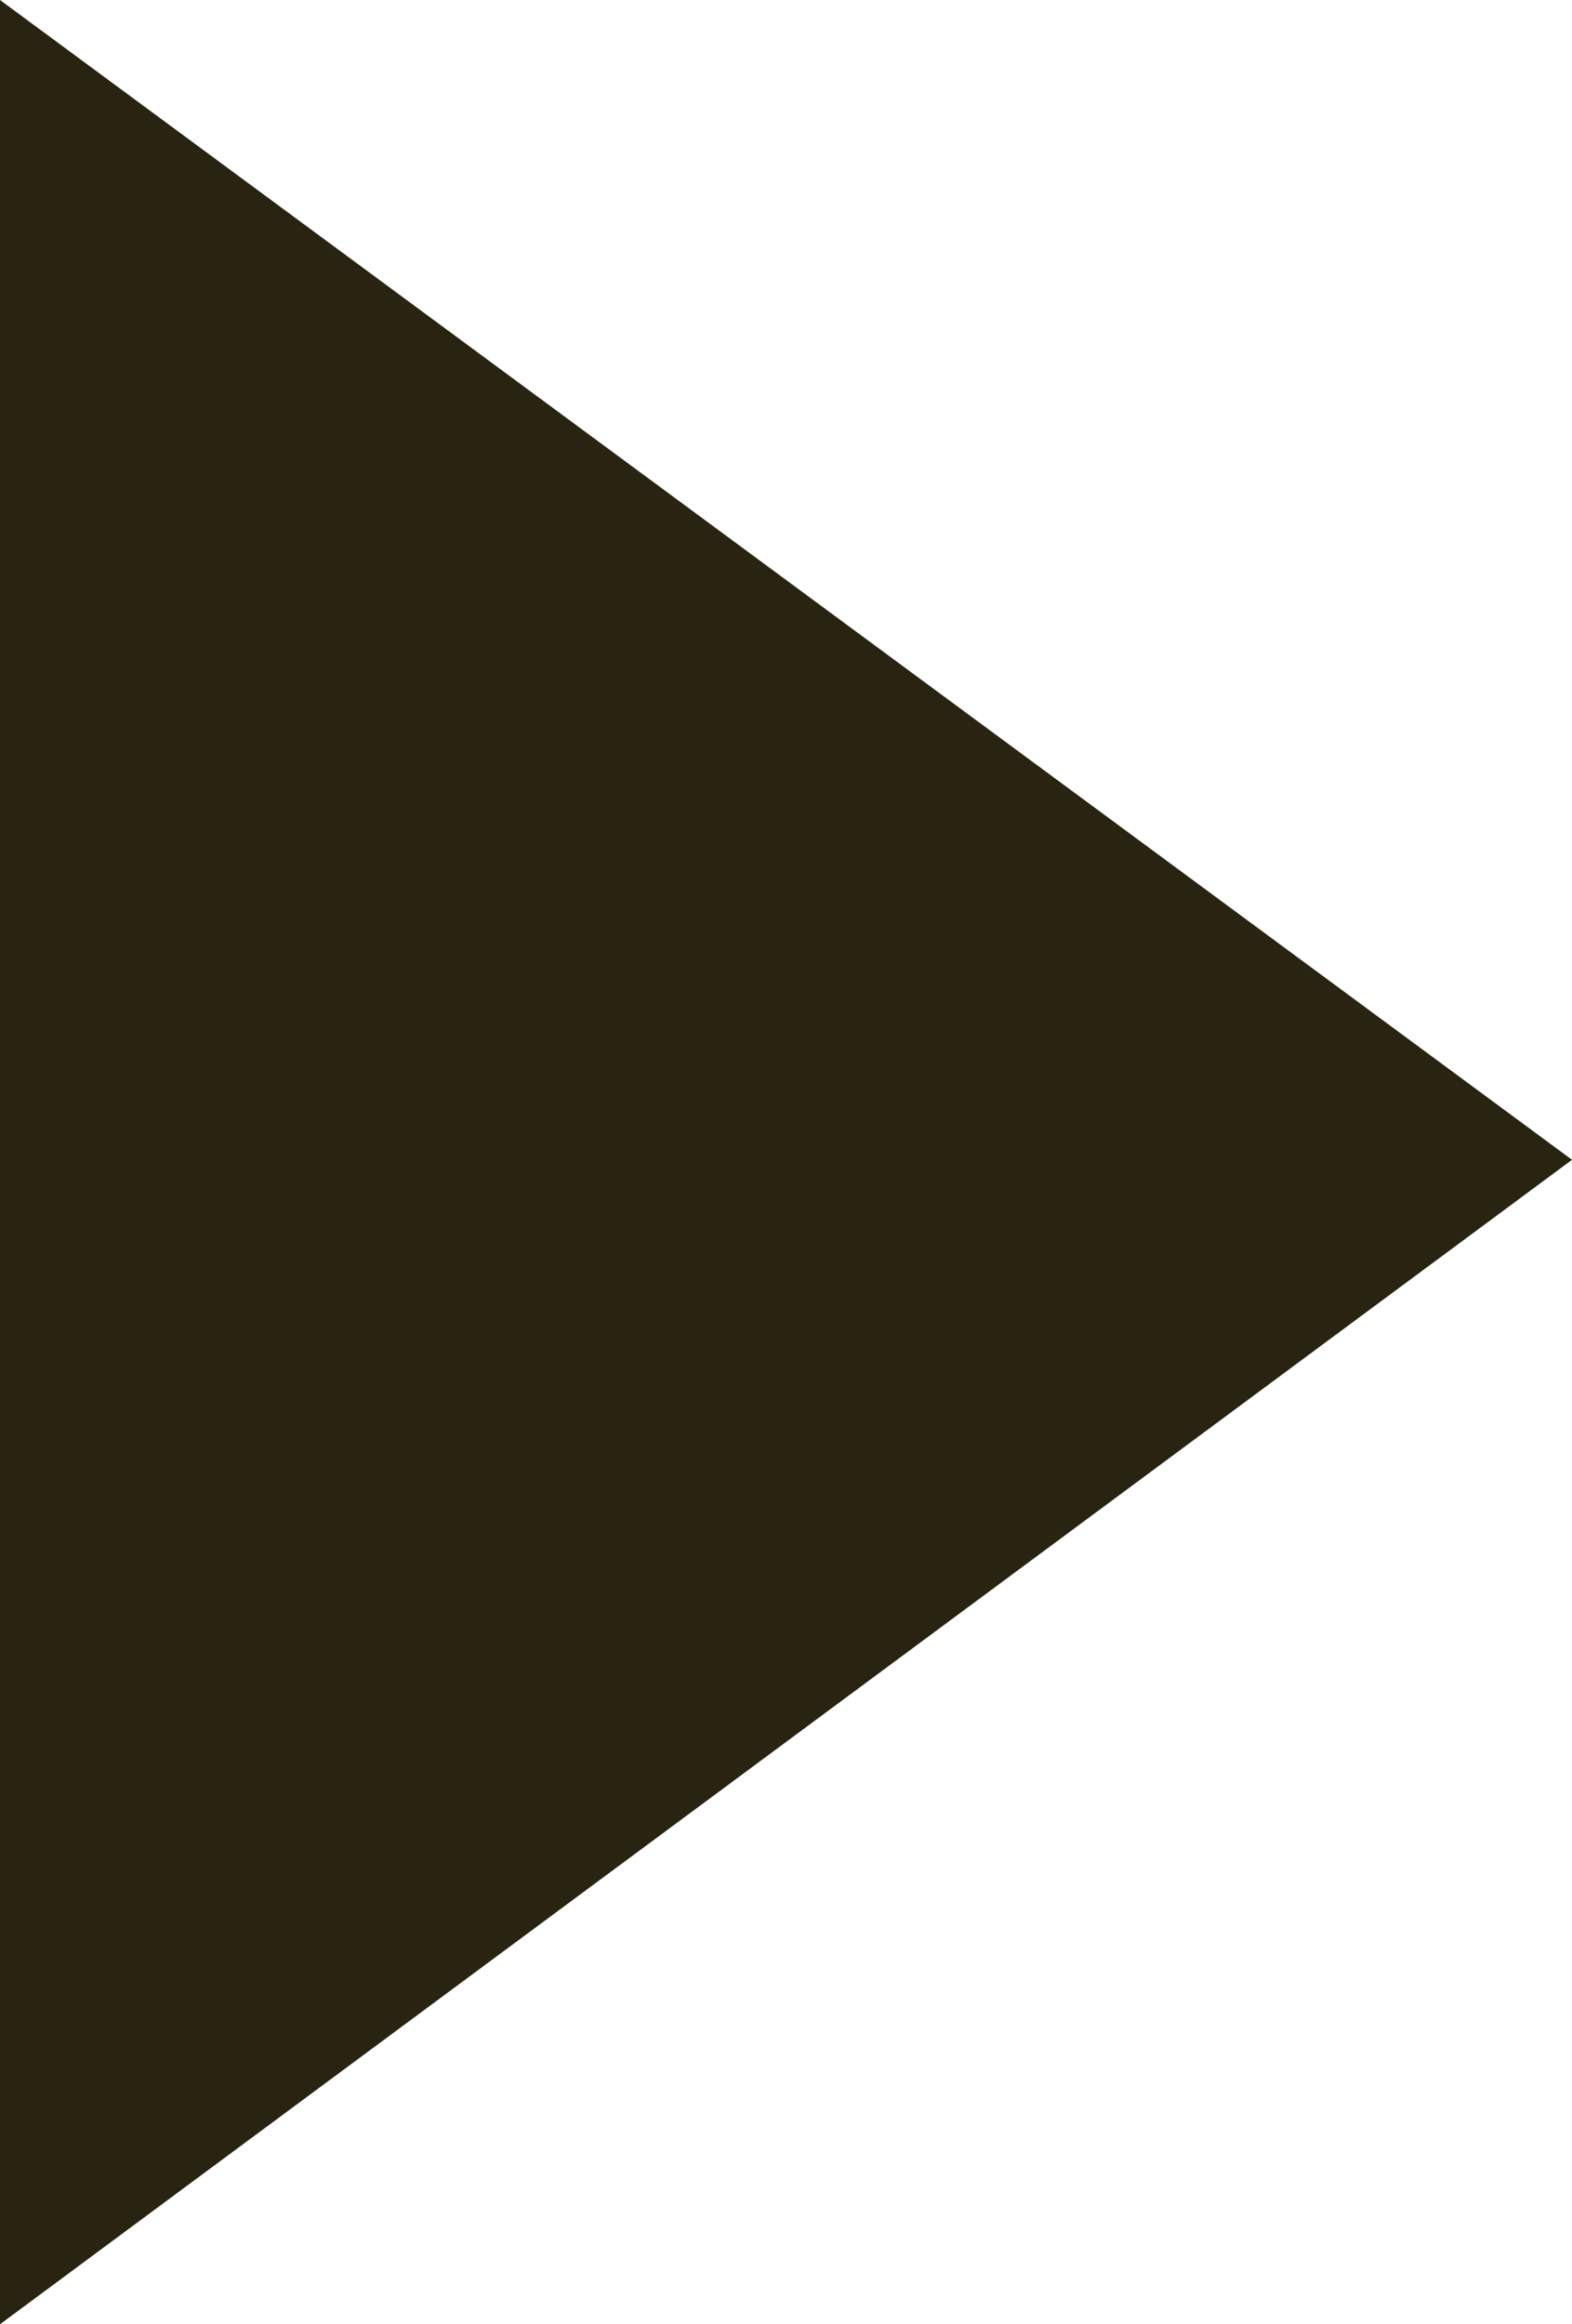 <?xml version="1.0" encoding="UTF-8"?>
<svg id="_レイヤー_2" data-name="レイヤー 2" xmlns="http://www.w3.org/2000/svg" viewBox="0 0 20.29 30">
  <defs>
    <style>
      .cls-1 {
        fill: #292311;
      }
    </style>
  </defs>
  <g id="_レイヤー_1-2" data-name="レイヤー 1">
    <path class="cls-1" d="M0,0l20.29,14.97L0,30V0Z"/>
  </g>
</svg>